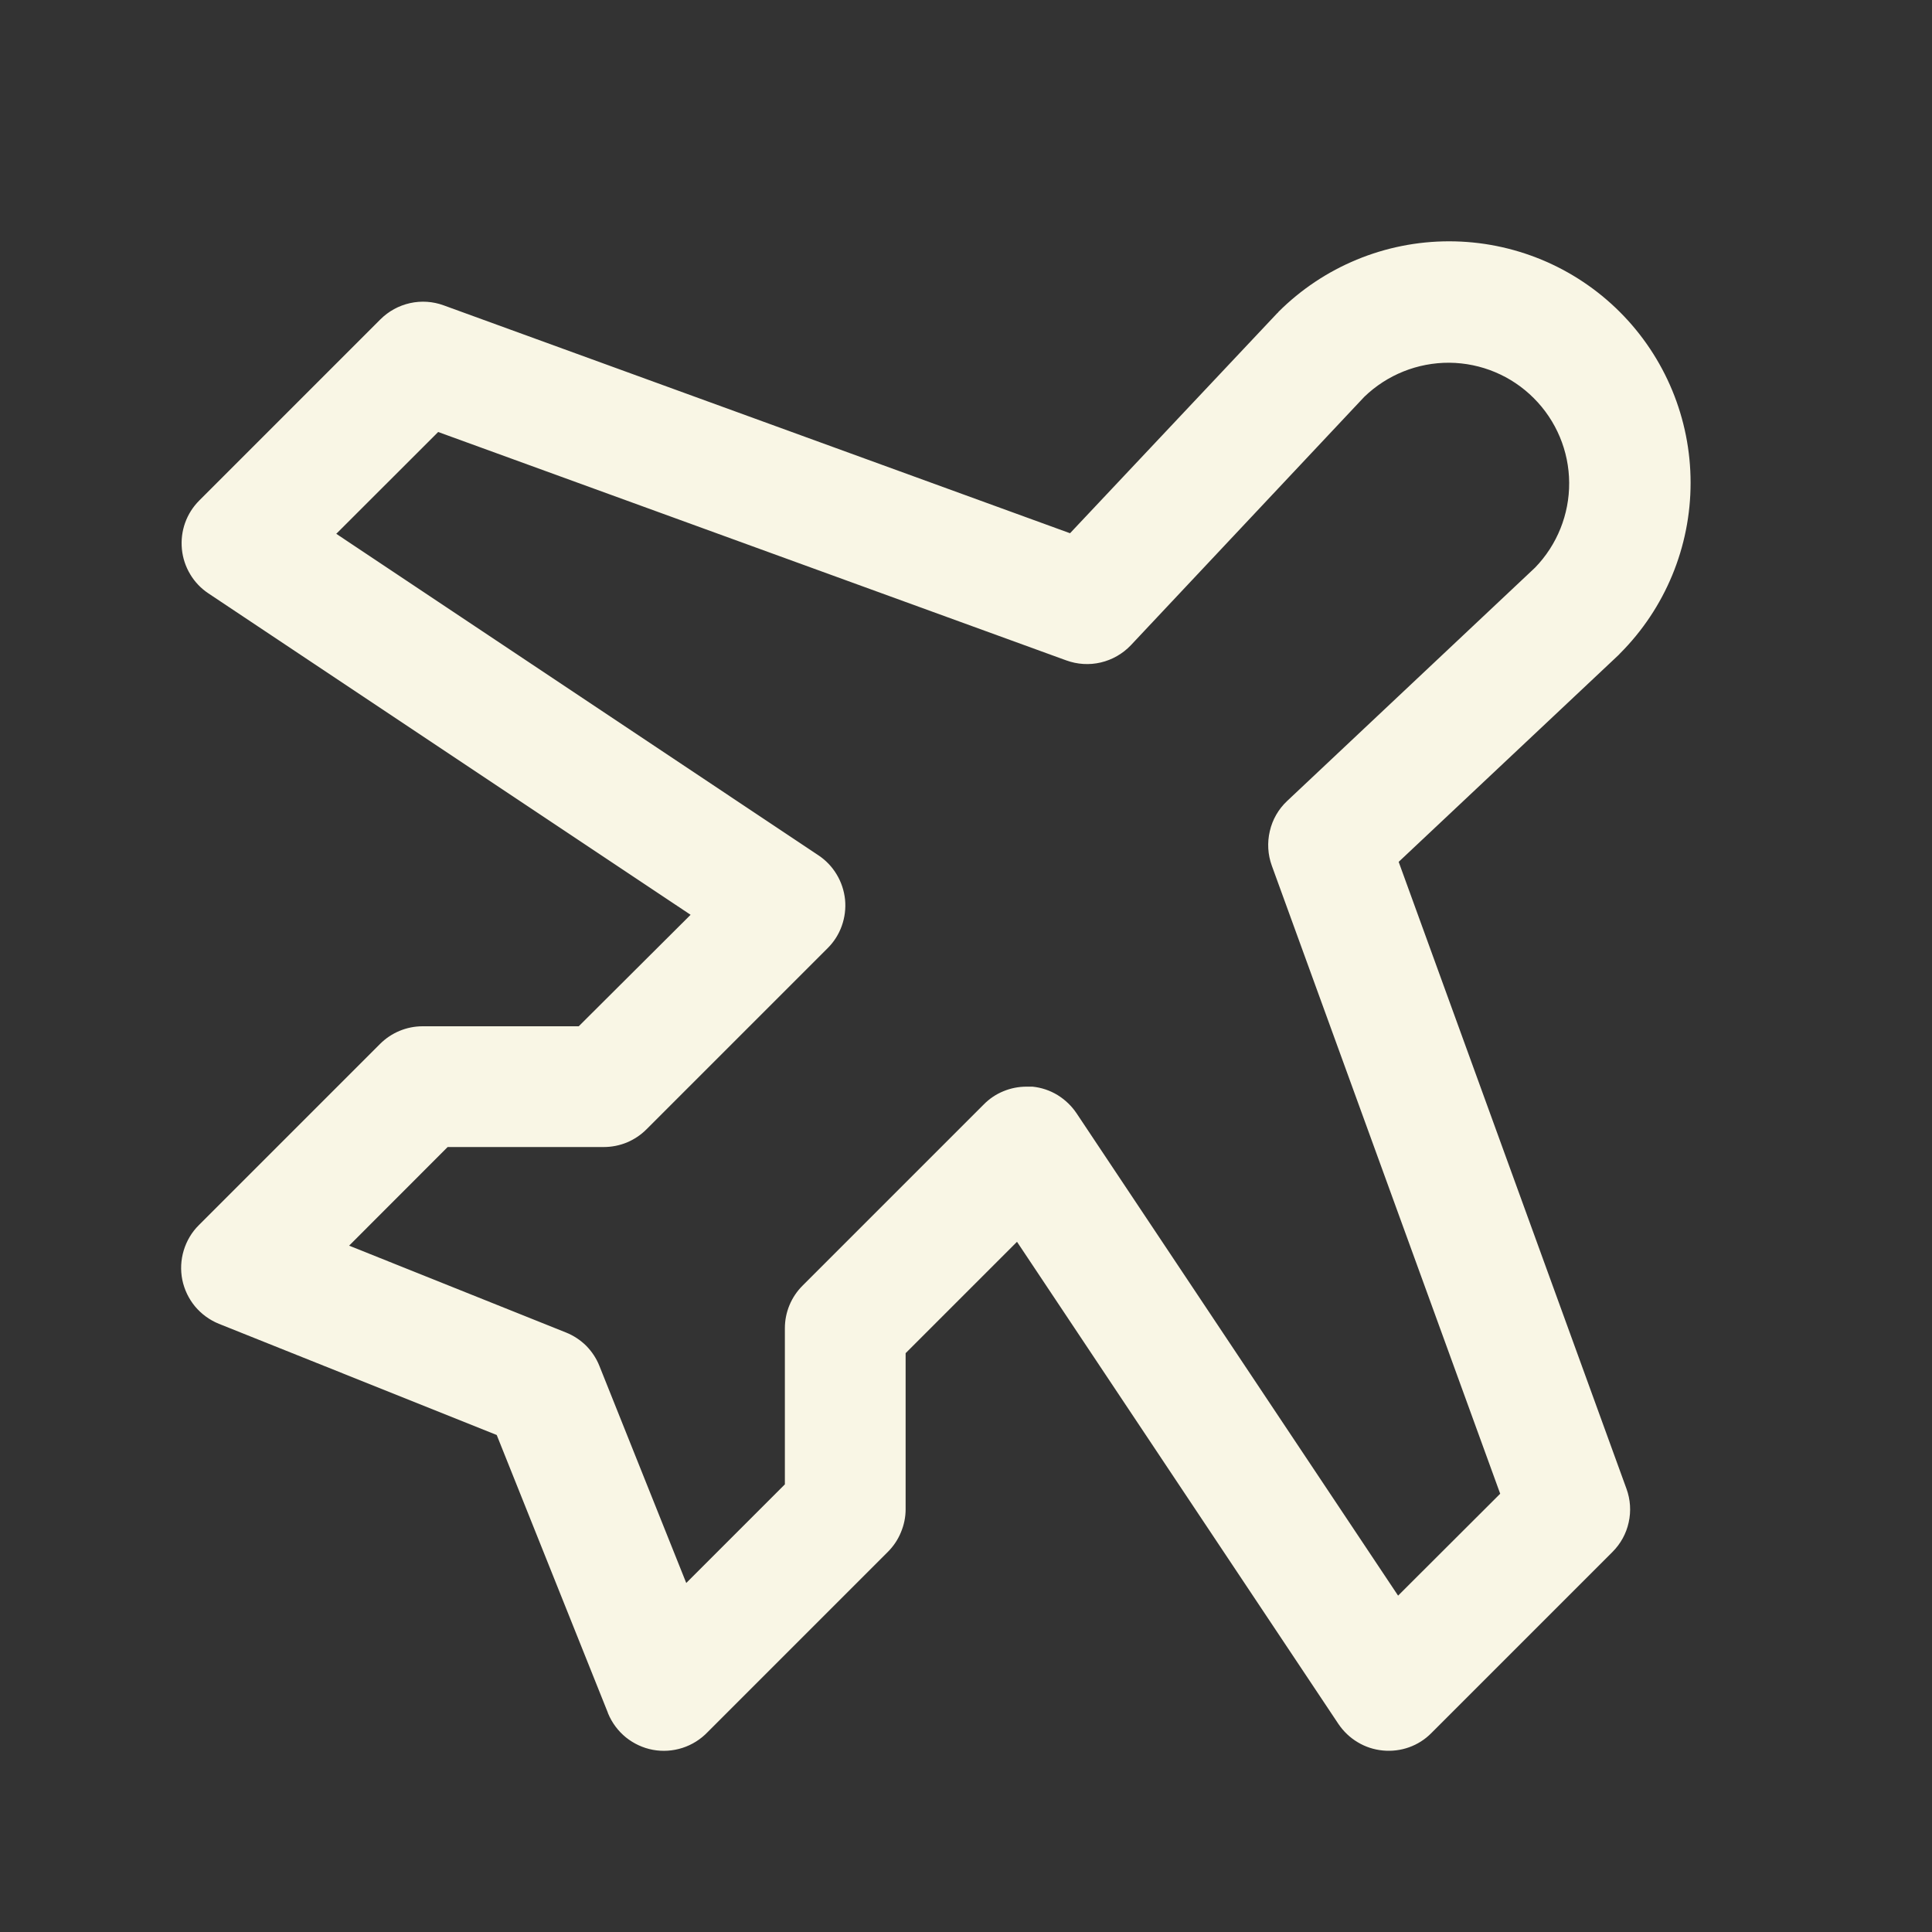 <svg width="20" height="20" viewBox="0 0 20 20" fill="none" xmlns="http://www.w3.org/2000/svg">
<rect x="0" y="0" width="20" height="20" fill="#333333" stroke="none"/>
<path d="M14.479 8.922L16.756 6.78L16.769 6.766C17.238 6.297 17.501 5.661 17.501 4.998C17.501 4.335 17.238 3.699 16.769 3.23C16.3 2.761 15.664 2.498 15.001 2.498C14.338 2.498 13.702 2.761 13.233 3.23C13.233 3.235 13.224 3.239 13.22 3.244L11.077 5.52L4.593 3.161C4.481 3.12 4.36 3.112 4.244 3.138C4.128 3.164 4.022 3.222 3.938 3.306L2.063 5.181C1.997 5.247 1.947 5.326 1.916 5.413C1.885 5.5 1.874 5.593 1.883 5.685C1.892 5.777 1.921 5.865 1.969 5.945C2.016 6.024 2.081 6.092 2.158 6.143L7.149 9.47L5.991 10.624H4.375C4.209 10.624 4.051 10.69 3.934 10.807L2.059 12.682C1.985 12.755 1.932 12.845 1.902 12.944C1.872 13.043 1.867 13.147 1.887 13.248C1.908 13.35 1.953 13.444 2.019 13.524C2.085 13.603 2.17 13.665 2.266 13.704L5.142 14.855L6.291 17.726L6.295 17.738C6.335 17.834 6.398 17.919 6.479 17.985C6.56 18.05 6.656 18.095 6.758 18.114C6.86 18.133 6.966 18.126 7.065 18.094C7.164 18.062 7.253 18.006 7.325 17.931L9.19 16.066C9.248 16.008 9.295 15.939 9.326 15.863C9.358 15.787 9.375 15.706 9.375 15.624V14.008L10.528 12.855L13.855 17.846C13.907 17.923 13.975 17.988 14.054 18.035C14.133 18.083 14.222 18.112 14.314 18.121C14.406 18.13 14.499 18.119 14.586 18.088C14.673 18.057 14.752 18.007 14.817 17.941L16.692 16.066C16.776 15.982 16.835 15.876 16.86 15.76C16.886 15.644 16.878 15.523 16.837 15.411L14.479 8.922ZM14.473 16.518L11.146 11.527C11.095 11.45 11.027 11.385 10.948 11.336C10.869 11.288 10.78 11.258 10.688 11.249C10.666 11.249 10.646 11.249 10.626 11.249C10.544 11.249 10.462 11.265 10.386 11.297C10.31 11.328 10.242 11.374 10.184 11.433L8.309 13.308C8.191 13.425 8.125 13.584 8.125 13.749V15.366L7.104 16.387L6.205 14.14C6.174 14.062 6.127 13.991 6.068 13.931C6.008 13.872 5.937 13.825 5.859 13.794L3.614 12.895L4.634 11.874H6.25C6.332 11.874 6.413 11.858 6.489 11.827C6.565 11.795 6.634 11.749 6.692 11.691L8.567 9.816C8.633 9.751 8.683 9.672 8.714 9.585C8.745 9.498 8.757 9.405 8.748 9.312C8.738 9.22 8.709 9.131 8.661 9.052C8.614 8.973 8.549 8.905 8.472 8.854L3.481 5.526L4.536 4.472L11.037 6.836C11.152 6.878 11.276 6.886 11.395 6.858C11.514 6.83 11.622 6.768 11.706 6.68L14.123 4.108C14.359 3.88 14.675 3.753 15.004 3.755C15.332 3.758 15.646 3.889 15.878 4.122C16.11 4.354 16.242 4.668 16.244 4.997C16.246 5.325 16.119 5.641 15.891 5.876L13.323 8.293C13.234 8.377 13.172 8.485 13.145 8.604C13.117 8.723 13.124 8.847 13.166 8.962L15.53 15.463L14.473 16.518Z" fill="#F9F6E5"/>
</svg>
